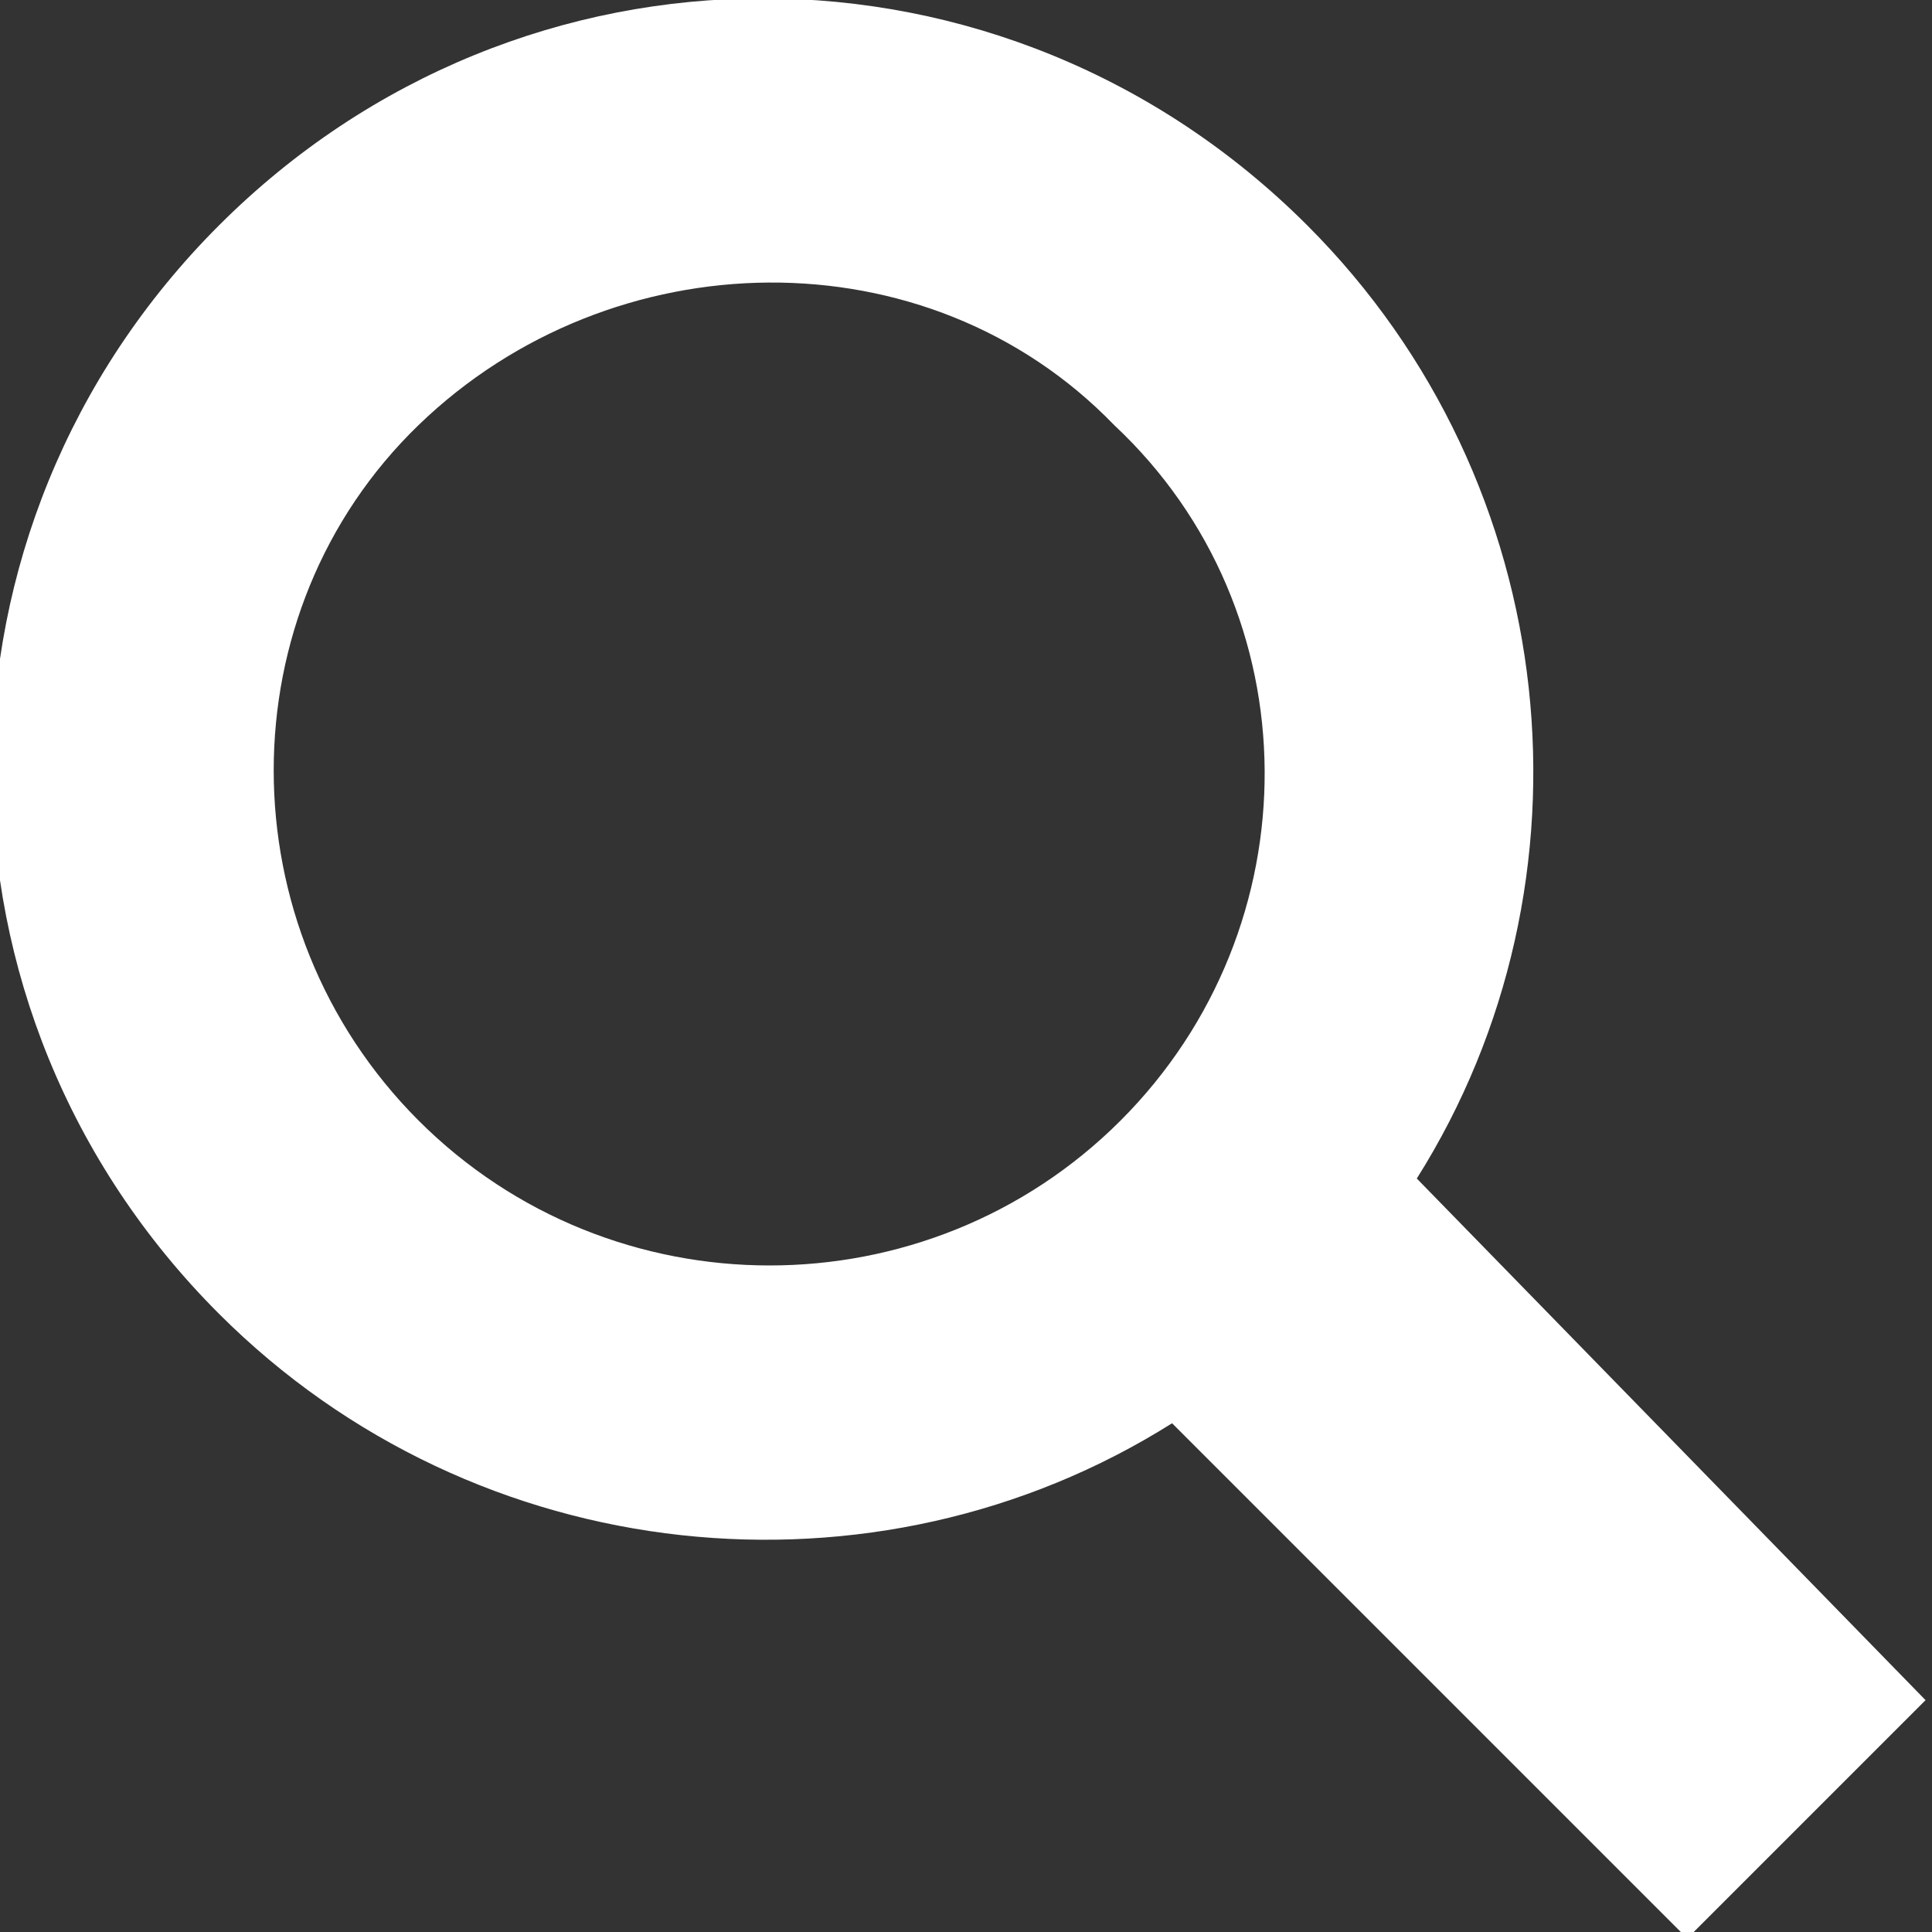 <svg xmlns="http://www.w3.org/2000/svg" viewBox="0 0 30 30" style="enable-background:new 0 0 30 30" xml:space="preserve"><rect x="0" y="0" width="30" height="30" fill="#333333" stroke="none"/><path d="M22 18.3c2.9-4.6 2.3-10.8-1.7-14.8-4.7-4.7-12.2-4.7-16.9 0s-4.7 12.2 0 16.9c4 4 10.2 4.6 14.8 1.7l8 8 3.7-3.7-7.9-8.1zm-4.6-.9c-3 3-7.9 3-10.9 0s-3-7.9 0-10.8 7.9-3 10.8 0c3.1 2.9 3.1 7.8.1 10.8z" style="fill:#fff"/></svg>
